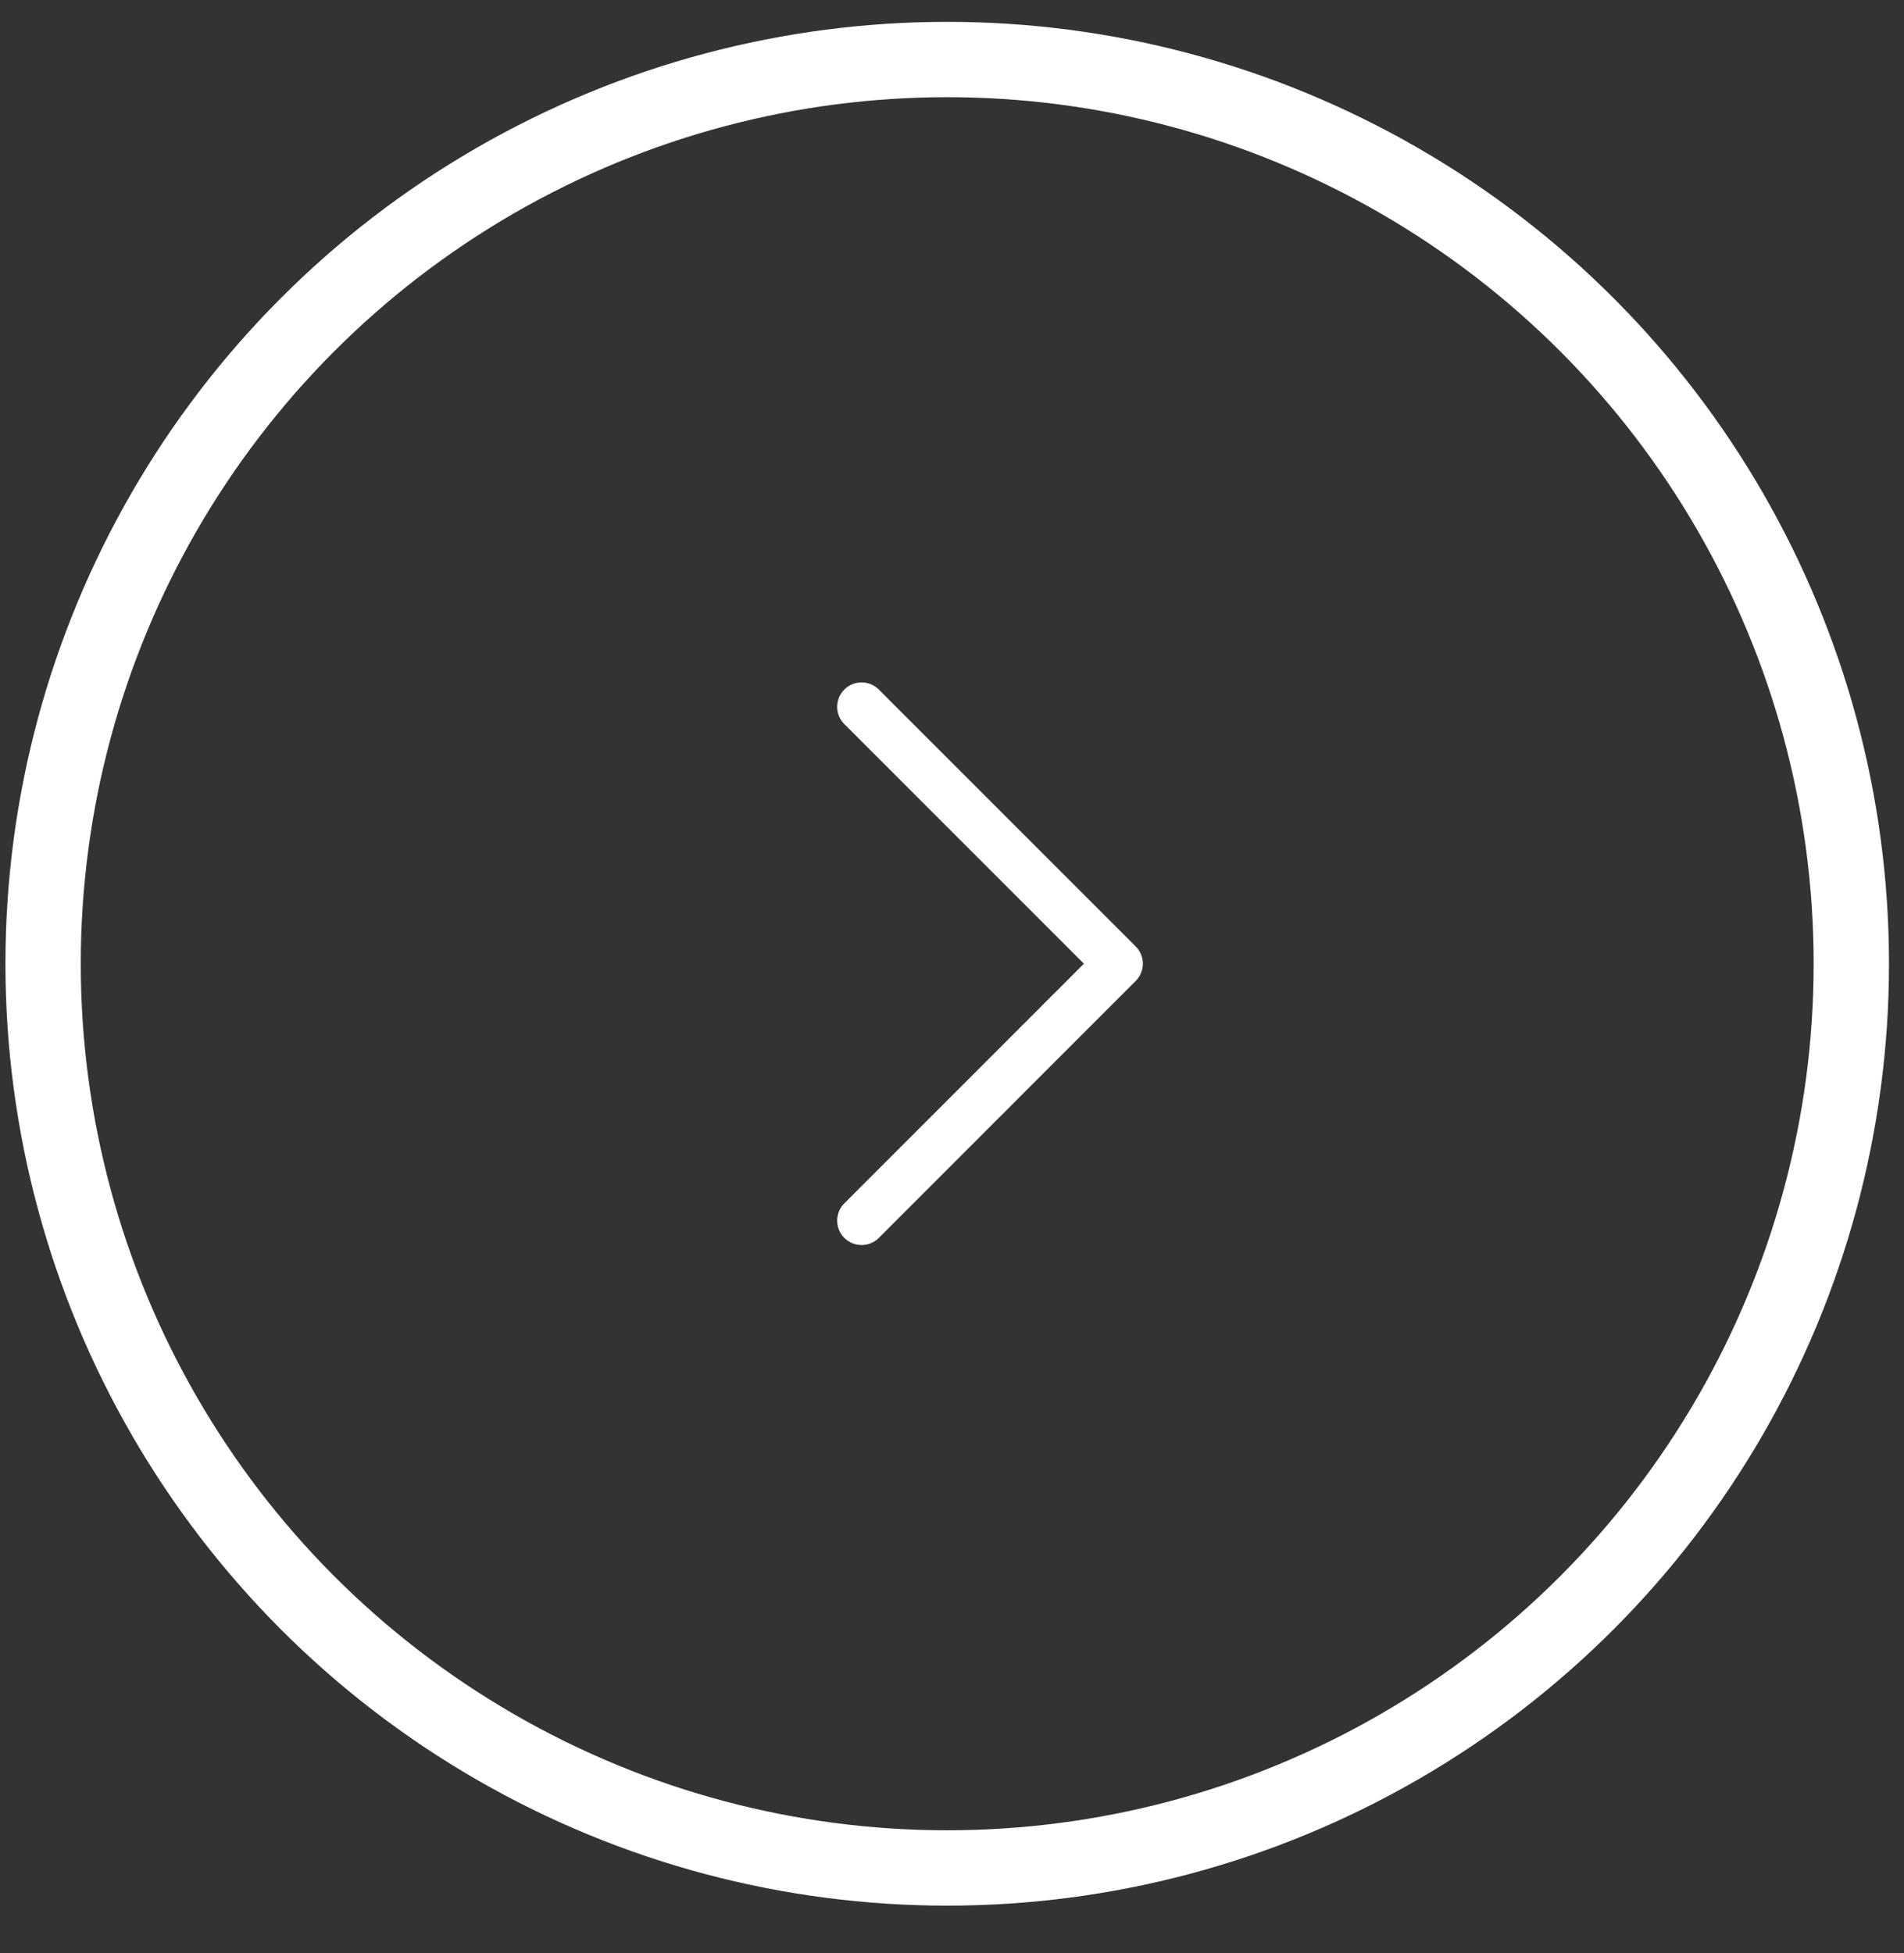 <?xml version="1.0" encoding="UTF-8"?> <svg xmlns="http://www.w3.org/2000/svg" width="39" height="40" viewBox="0 0 39 40" fill="none"><rect x="0" y="0" width="39" height="40" fill="#333333" stroke="none"/> <circle cx="19.402" cy="19.738" r="18.519" stroke="white" stroke-width="1.543"></circle> <path d="M17.648 14.476L22.909 19.737L17.648 24.999" stroke="white" stroke-linecap="round" stroke-linejoin="round"></path> </svg> 